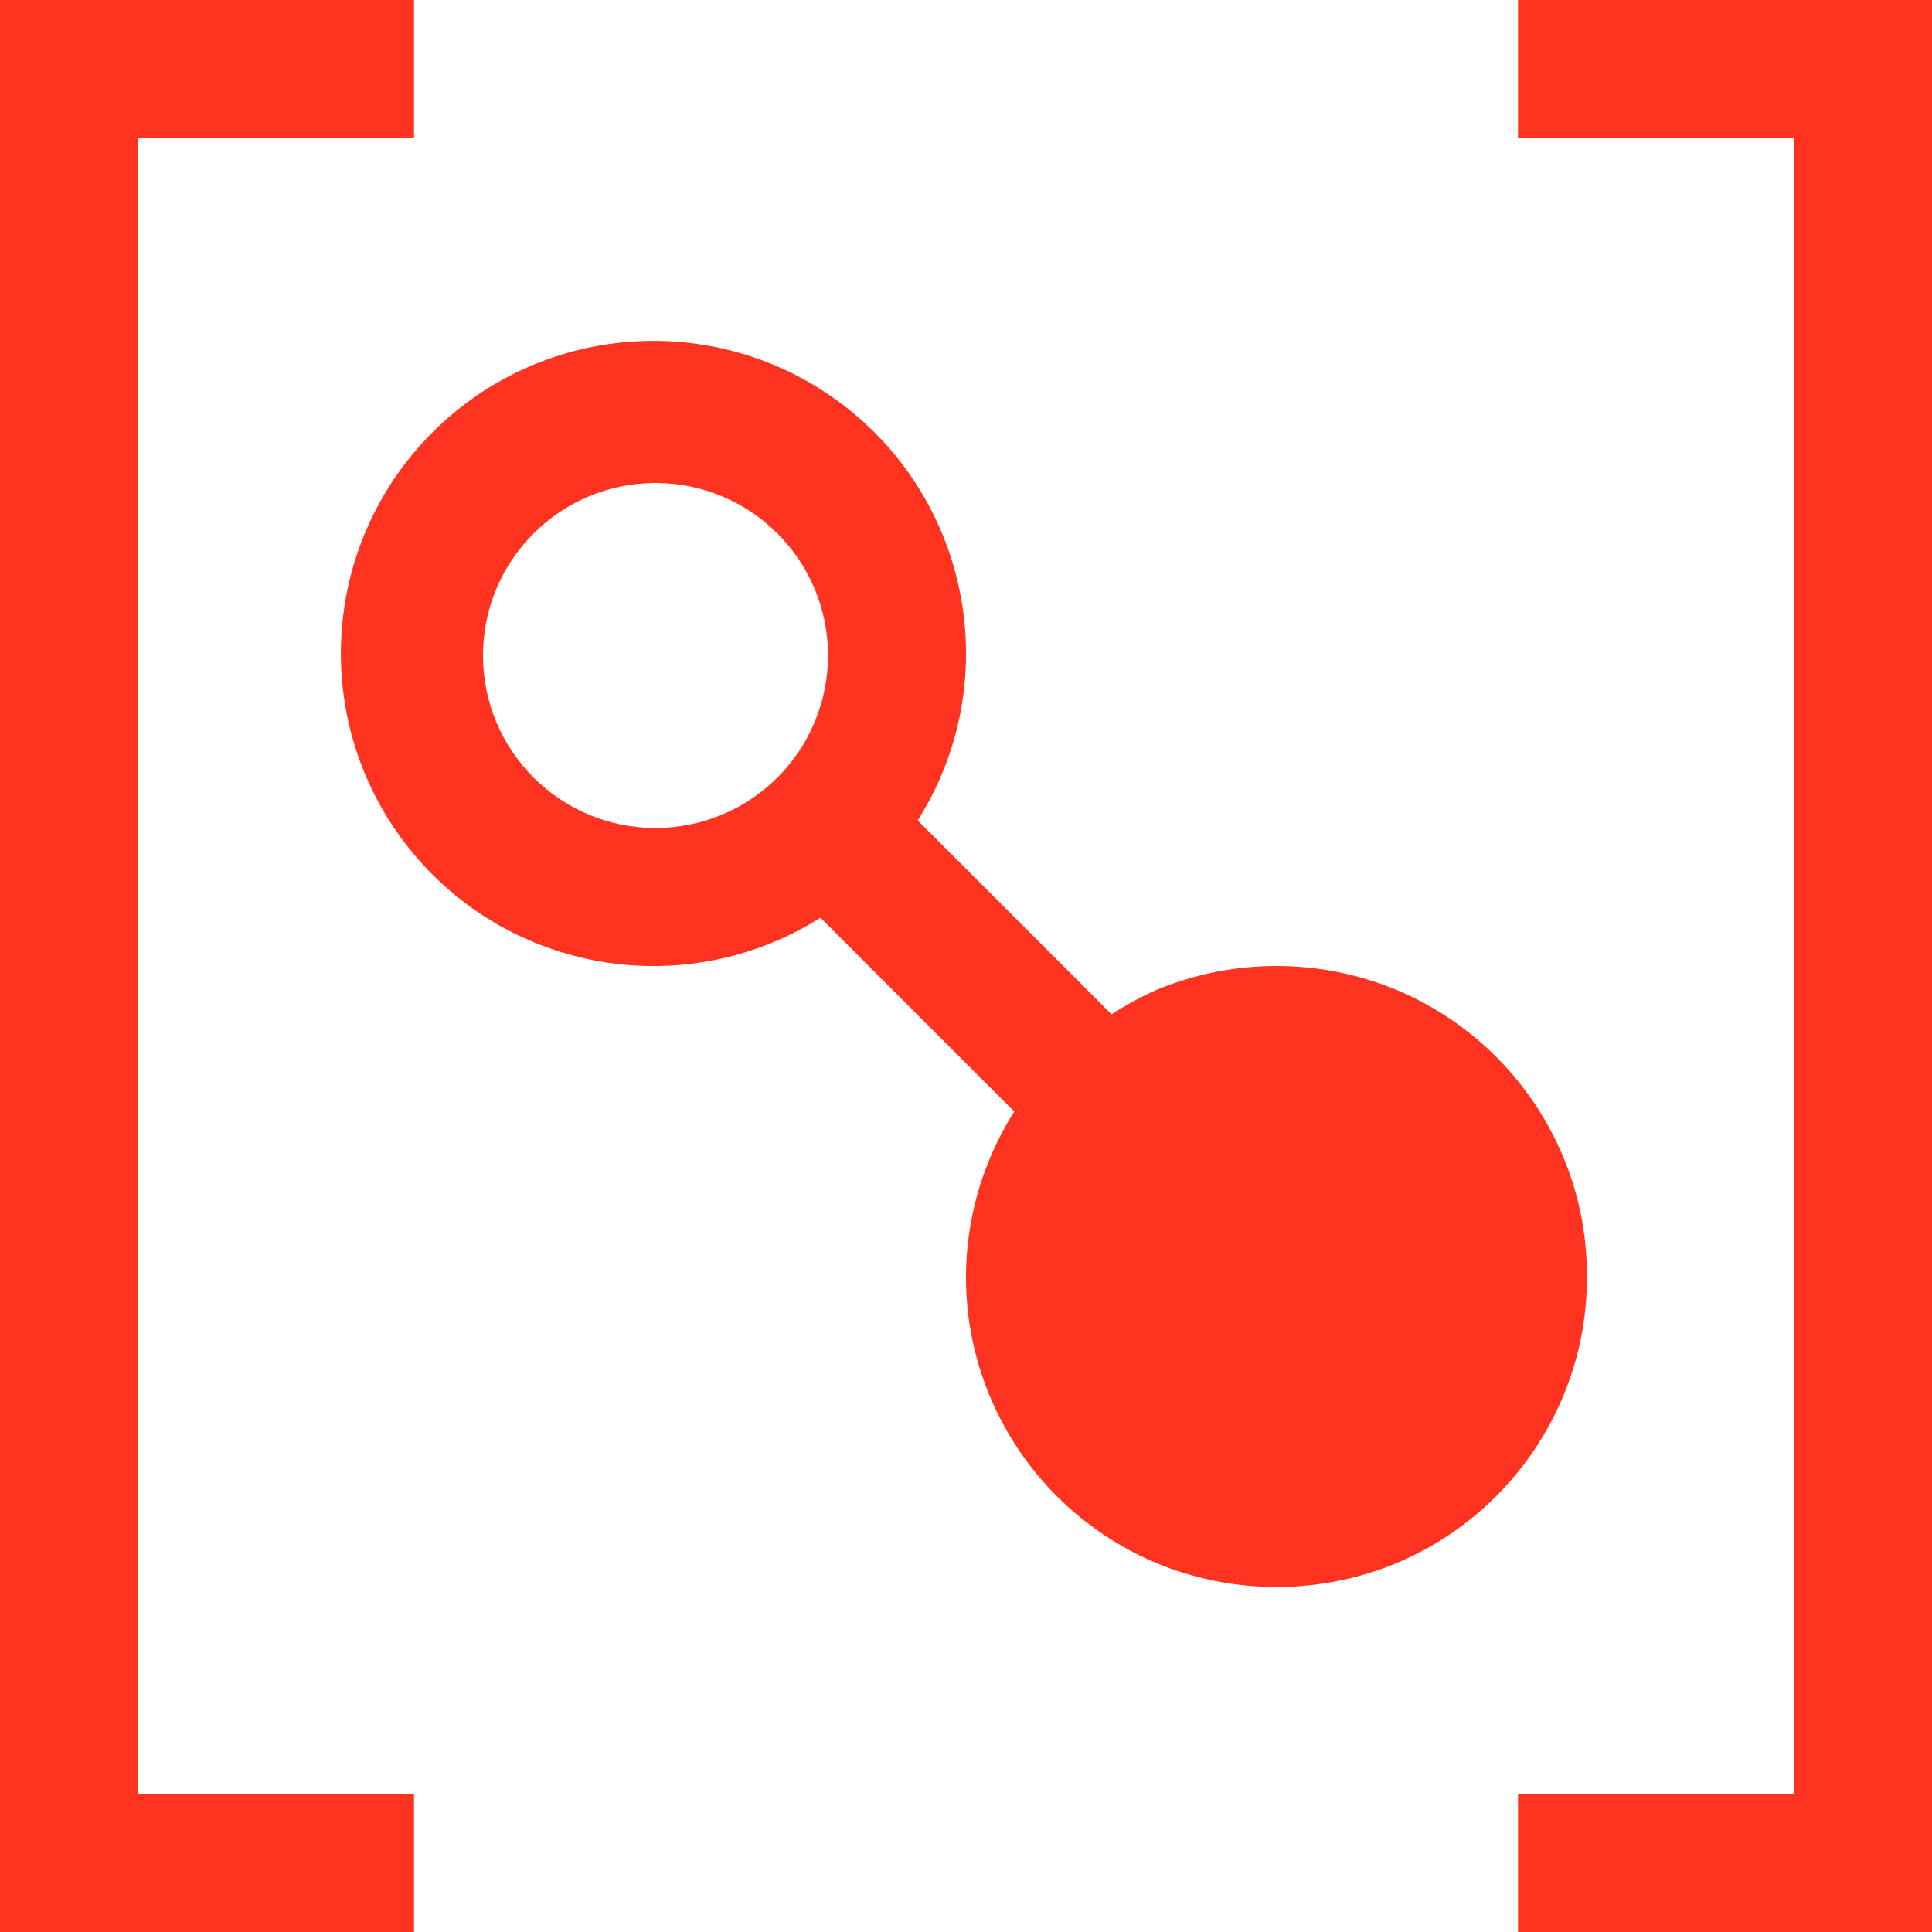 <?xml version="1.0" encoding="utf-8"?>
<svg xmlns="http://www.w3.org/2000/svg" fill="none" height="100%" overflow="visible" preserveAspectRatio="none" style="display: block;" viewBox="0 0 35 35" width="100%">
<path clip-rule="evenodd" d="M35 35H27.5V32.5H32.5V2.5H27.5V0H35V35ZM25.312 17.938C27.019 18.659 28.262 20.173 28.637 21.988C28.787 22.738 28.787 23.512 28.637 24.262C28.262 26.077 27.019 27.591 25.312 28.312C23.913 28.896 22.337 28.896 20.938 28.312C19.231 27.591 17.988 26.077 17.613 24.262C17.323 22.841 17.596 21.362 18.375 20.137L14.863 16.625C12.424 18.166 9.217 17.627 7.415 15.374C5.614 13.121 5.794 9.874 7.834 7.834C9.874 5.794 13.121 5.614 15.374 7.415C17.627 9.217 18.166 12.424 16.625 14.863L20.137 18.375C20.393 18.21 20.66 18.063 20.938 17.938C22.337 17.354 23.913 17.354 25.312 17.938ZM8.75 11.875C8.75 13.601 10.149 15 11.875 15C12.704 15 13.499 14.671 14.085 14.085C14.671 13.499 15 12.704 15 11.875C15 10.149 13.601 8.75 11.875 8.75C10.149 8.75 8.75 10.149 8.75 11.875ZM7.5 35H0V0H7.5V2.5H2.5V32.5H7.5V35Z" fill="#FF331F" fill-rule="evenodd" id="Fill"/>
</svg>